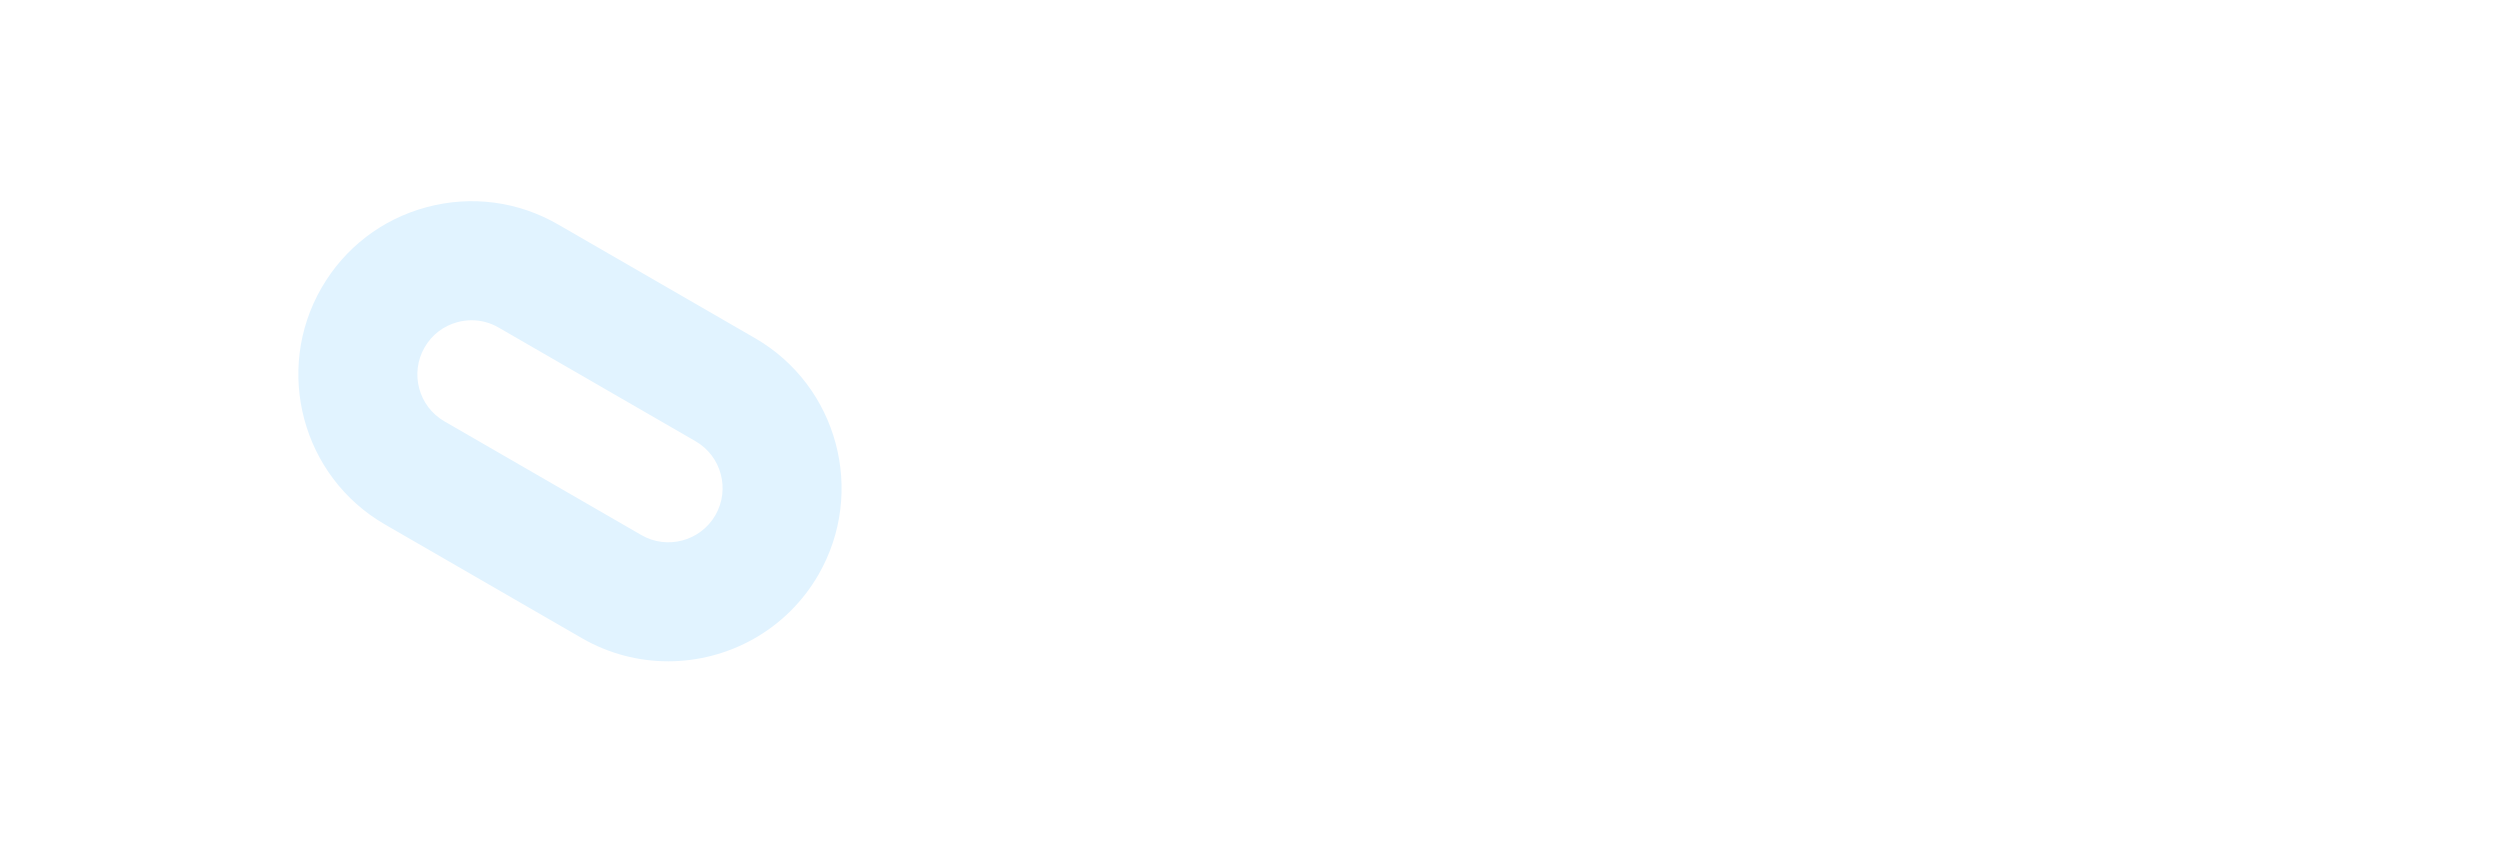 <svg width="2187" height="753" viewBox="0 0 2187 753" fill="none" xmlns="http://www.w3.org/2000/svg">
<g clip-path="url(#clip0_70_539)">
<g filter="url(#filter0_dddd_70_539)">
<path d="M584.483 578.506C558.789 578.506 532.794 571.98 508.987 558.243L336.734 458.791C264.372 417.02 239.498 324.176 281.269 251.813C301.504 216.761 334.19 191.696 373.278 181.216C412.381 170.763 453.207 176.126 488.232 196.361L660.499 295.814C732.848 337.584 757.721 430.428 715.951 502.791C687.917 551.334 636.87 578.506 584.469 578.519L584.483 578.506ZM412.559 280.162C408.44 280.162 404.295 280.696 400.218 281.79C388 285.06 377.766 292.9 371.445 303.872C358.379 326.502 366.164 355.562 388.793 368.614L561.046 468.067C583.649 481.133 612.708 473.348 625.802 450.732C638.868 428.089 631.083 399.043 608.453 385.99L436.187 286.538C428.895 282.31 420.781 280.162 412.559 280.162Z" fill="#E1F3FF"/>
</g>
<path d="M917 454.798V300.671H980.21C991.494 300.671 1001.77 302.552 1010.94 306.268C1020.12 309.983 1028.05 315.304 1034.71 322.139C1041.4 328.974 1046.49 337.093 1050.03 346.451C1053.56 355.854 1055.3 366.267 1055.3 377.735C1055.3 389.203 1053.56 399.432 1050.03 408.881C1046.49 418.331 1041.45 426.496 1034.84 433.331C1028.24 440.165 1020.3 445.441 1011.08 449.202C1001.82 452.963 991.54 454.798 980.256 454.798H917.046H917ZM950.027 430.762L946.495 425.028H979.063C985.669 425.028 991.632 423.881 996.907 421.634C1002.18 419.34 1006.72 416.221 1010.44 412.184C1014.2 408.147 1017 403.193 1018.93 397.322C1020.85 391.45 1021.77 384.937 1021.77 377.735C1021.77 370.533 1020.81 364.065 1018.93 358.24C1017 352.46 1014.2 347.506 1010.44 343.377C1006.68 339.249 1002.18 336.084 996.907 333.79C991.632 331.497 985.669 330.396 979.063 330.396H945.807L949.981 325.121V430.808L950.027 430.762Z" fill="white"/>
<path d="M1085.19 454.798V300.671H1189.32V329.754H1117.3V425.762H1190.84V454.844H1085.15L1085.19 454.798ZM1100.61 390.258V362.093H1178.77V390.258H1100.61Z" fill="white"/>
<path d="M1225.03 454.798V300.671H1255.21L1311.36 392.047L1291.54 391.817L1348.33 300.671H1377.18V454.798H1344.8V401.955C1344.8 388.744 1345.12 376.863 1345.81 366.267C1346.45 355.717 1347.6 345.212 1349.2 334.799L1353.15 345.166L1308.01 415.166H1293.47L1249.2 345.579L1252.97 334.799C1254.57 344.616 1255.72 354.708 1256.36 365.074C1257 375.441 1257.37 387.735 1257.37 401.955V454.798H1224.98H1225.03Z" fill="white"/>
<path d="M1485.47 457C1474.19 457 1463.73 455.028 1454.19 451.037C1444.65 447.092 1436.3 441.542 1429.19 434.432C1422.08 427.322 1416.62 418.881 1412.77 409.111C1408.96 399.34 1407.03 388.744 1407.03 377.276C1407.03 365.808 1408.96 355.075 1412.77 345.442C1416.57 335.809 1422.03 327.414 1429.19 320.213C1436.3 313.011 1444.65 307.46 1454.19 303.47C1463.73 299.525 1474.14 297.506 1485.47 297.506C1496.8 297.506 1507.4 299.479 1516.85 303.47C1526.3 307.415 1534.6 313.011 1541.71 320.213C1548.82 327.414 1554.28 335.855 1558.13 345.533C1561.94 355.212 1563.86 365.808 1563.86 377.23C1563.86 388.652 1561.94 399.248 1558.13 408.927C1554.32 418.606 1548.86 427.046 1541.71 434.248C1534.6 441.45 1526.3 447 1516.85 450.991C1507.4 454.936 1496.94 456.954 1485.47 456.954V457ZM1485.47 425.716C1491.94 425.716 1497.9 424.523 1503.41 422.184C1508.91 419.845 1513.64 416.45 1517.63 412.046C1521.62 407.643 1524.69 402.505 1526.98 396.634C1529.28 390.762 1530.38 384.295 1530.38 377.276C1530.38 370.258 1529.23 363.79 1526.98 357.919C1524.69 352.047 1521.57 346.955 1517.63 342.598C1513.68 338.286 1508.91 334.891 1503.41 332.46C1497.9 330.029 1491.94 328.836 1485.47 328.836C1479 328.836 1473.09 330.029 1467.63 332.46C1462.21 334.891 1457.44 338.24 1453.32 342.598C1449.19 346.91 1446.07 352.047 1443.96 357.919C1441.85 363.79 1440.75 370.258 1440.75 377.276C1440.75 384.295 1441.8 390.762 1443.96 396.634C1446.07 402.505 1449.19 407.643 1453.32 412.046C1457.44 416.45 1462.21 419.845 1467.63 422.184C1473.04 424.523 1479 425.716 1485.47 425.716Z" fill="white"/>
<path d="M1600.73 454.798H1927.93" stroke="white" stroke-width="18.348" stroke-miterlimit="10"/>
<path d="M1598.44 414.889V299.294H1648.62C1656.33 299.294 1662.84 300.441 1668.21 302.688C1673.53 304.936 1677.61 308.239 1680.36 312.505C1683.12 316.771 1684.49 321.908 1684.49 327.872C1684.49 334.477 1682.84 339.982 1679.54 344.385C1676.23 348.789 1671.51 351.816 1665.32 353.468L1665.13 350.165C1670.18 351.358 1674.68 353.376 1678.53 356.128C1682.38 358.88 1685.36 362.275 1687.43 366.357C1689.54 370.44 1690.55 375.073 1690.55 380.21C1690.55 385.944 1689.63 390.99 1687.75 395.302C1685.87 399.66 1683.12 403.238 1679.49 406.128C1675.87 408.972 1671.6 411.173 1666.69 412.641C1661.79 414.109 1656.33 414.889 1650.27 414.889H1598.44ZM1622.24 346.174H1645.68C1648.67 346.174 1651.24 345.624 1653.44 344.523C1655.64 343.422 1657.34 341.954 1658.48 340.073C1659.63 338.193 1660.23 335.991 1660.23 333.468C1660.23 329.385 1658.9 326.266 1656.28 324.064C1653.67 321.862 1649.68 320.762 1644.4 320.762H1622.29V346.174H1622.24ZM1622.24 393.421H1649.31C1652.84 393.421 1655.82 392.917 1658.3 391.862C1660.78 390.807 1662.66 389.201 1663.99 386.999C1665.32 384.798 1665.96 382.229 1665.96 379.247C1665.96 376.266 1665.23 373.972 1663.8 372C1662.38 370.027 1660.36 368.513 1657.79 367.458C1655.23 366.403 1652.11 365.899 1648.48 365.899H1622.24V393.467V393.421Z" fill="white"/>
<path d="M1764.21 416.54C1755.73 416.54 1747.93 415.072 1740.77 412.091C1733.62 409.109 1727.38 404.98 1722.01 399.614C1716.64 394.293 1712.56 387.962 1709.72 380.623C1706.87 373.284 1705.41 365.348 1705.41 356.77C1705.41 348.192 1706.83 340.119 1709.72 332.917C1712.56 325.715 1716.69 319.385 1722.01 314.018C1727.33 308.605 1733.62 304.431 1740.77 301.45C1747.93 298.468 1755.73 297 1764.21 297C1772.7 297 1780.63 298.468 1787.74 301.45C1794.85 304.431 1801.05 308.605 1806.41 314.018C1811.74 319.431 1815.86 325.761 1818.71 333.009C1821.55 340.256 1823.02 348.192 1823.02 356.77C1823.02 365.348 1821.6 373.284 1818.71 380.531C1815.86 387.779 1811.74 394.109 1806.41 399.522C1801.09 404.935 1794.85 409.109 1787.74 412.091C1780.63 415.072 1772.79 416.54 1764.21 416.54ZM1764.21 393.1C1769.08 393.1 1773.52 392.228 1777.65 390.439C1781.78 388.696 1785.31 386.127 1788.3 382.825C1791.28 379.522 1793.62 375.669 1795.31 371.265C1797.01 366.862 1797.88 361.999 1797.88 356.724C1797.88 351.449 1797.01 346.587 1795.31 342.183C1793.62 337.779 1791.28 333.972 1788.3 330.715C1785.31 327.458 1781.78 324.935 1777.65 323.101C1773.52 321.266 1769.03 320.394 1764.21 320.394C1759.4 320.394 1754.9 321.312 1750.82 323.101C1746.74 324.89 1743.16 327.458 1740.08 330.715C1737.01 333.972 1734.67 337.779 1733.07 342.183C1731.46 346.587 1730.68 351.449 1730.68 356.724C1730.68 361.999 1731.46 366.862 1733.07 371.265C1734.67 375.669 1737.01 379.522 1740.08 382.825C1743.16 386.127 1746.74 388.65 1750.82 390.439C1754.9 392.182 1759.35 393.1 1764.21 393.1Z" fill="white"/>
<path d="M1864.61 414.889V321.587H1830.95V299.294H1924.06V321.587H1889.39V414.889H1864.61Z" fill="white"/>
</g>
<defs>
<filter id="filter0_dddd_70_539" x="86.23" y="1.23" width="824.76" height="752.06" filterUnits="userSpaceOnUse" color-interpolation-filters="sRGB">
<feFlood flood-opacity="0" result="BackgroundImageFix"/>
<feColorMatrix in="SourceAlpha" type="matrix" values="0 0 0 0 0 0 0 0 0 0 0 0 0 0 0 0 0 0 127 0" result="hardAlpha"/>
<feOffset/>
<feGaussianBlur stdDeviation="2.851"/>
<feColorMatrix type="matrix" values="0 0 0 0 0.098 0 0 0 0 0.643 0 0 0 0 1 0 0 0 1 0"/>
<feBlend mode="normal" in2="BackgroundImageFix" result="effect1_dropShadow_70_539"/>
<feColorMatrix in="SourceAlpha" type="matrix" values="0 0 0 0 0 0 0 0 0 0 0 0 0 0 0 0 0 0 127 0" result="hardAlpha"/>
<feOffset/>
<feGaussianBlur stdDeviation="5.703"/>
<feColorMatrix type="matrix" values="0 0 0 0 0.098 0 0 0 0 0.643 0 0 0 0 1 0 0 0 1 0"/>
<feBlend mode="normal" in2="effect1_dropShadow_70_539" result="effect2_dropShadow_70_539"/>
<feColorMatrix in="SourceAlpha" type="matrix" values="0 0 0 0 0 0 0 0 0 0 0 0 0 0 0 0 0 0 127 0" result="hardAlpha"/>
<feOffset/>
<feGaussianBlur stdDeviation="55.926"/>
<feColorMatrix type="matrix" values="0 0 0 0 0.098 0 0 0 0 0.643 0 0 0 0 1 0 0 0 1 0"/>
<feBlend mode="normal" in2="effect2_dropShadow_70_539" result="effect3_dropShadow_70_539"/>
<feColorMatrix in="SourceAlpha" type="matrix" values="0 0 0 0 0 0 0 0 0 0 0 0 0 0 0 0 0 0 127 0" result="hardAlpha"/>
<feOffset/>
<feGaussianBlur stdDeviation="87.385"/>
<feColorMatrix type="matrix" values="0 0 0 0 0.096 0 0 0 0 0.642 0 0 0 0 1 0 0 0 1 0"/>
<feBlend mode="normal" in2="effect3_dropShadow_70_539" result="effect4_dropShadow_70_539"/>
<feBlend mode="normal" in="SourceGraphic" in2="effect4_dropShadow_70_539" result="shape"/>
</filter>
<clipPath id="clip0_70_539">
<rect width="2187" height="753" fill="white"/>
</clipPath>
</defs>
</svg>
